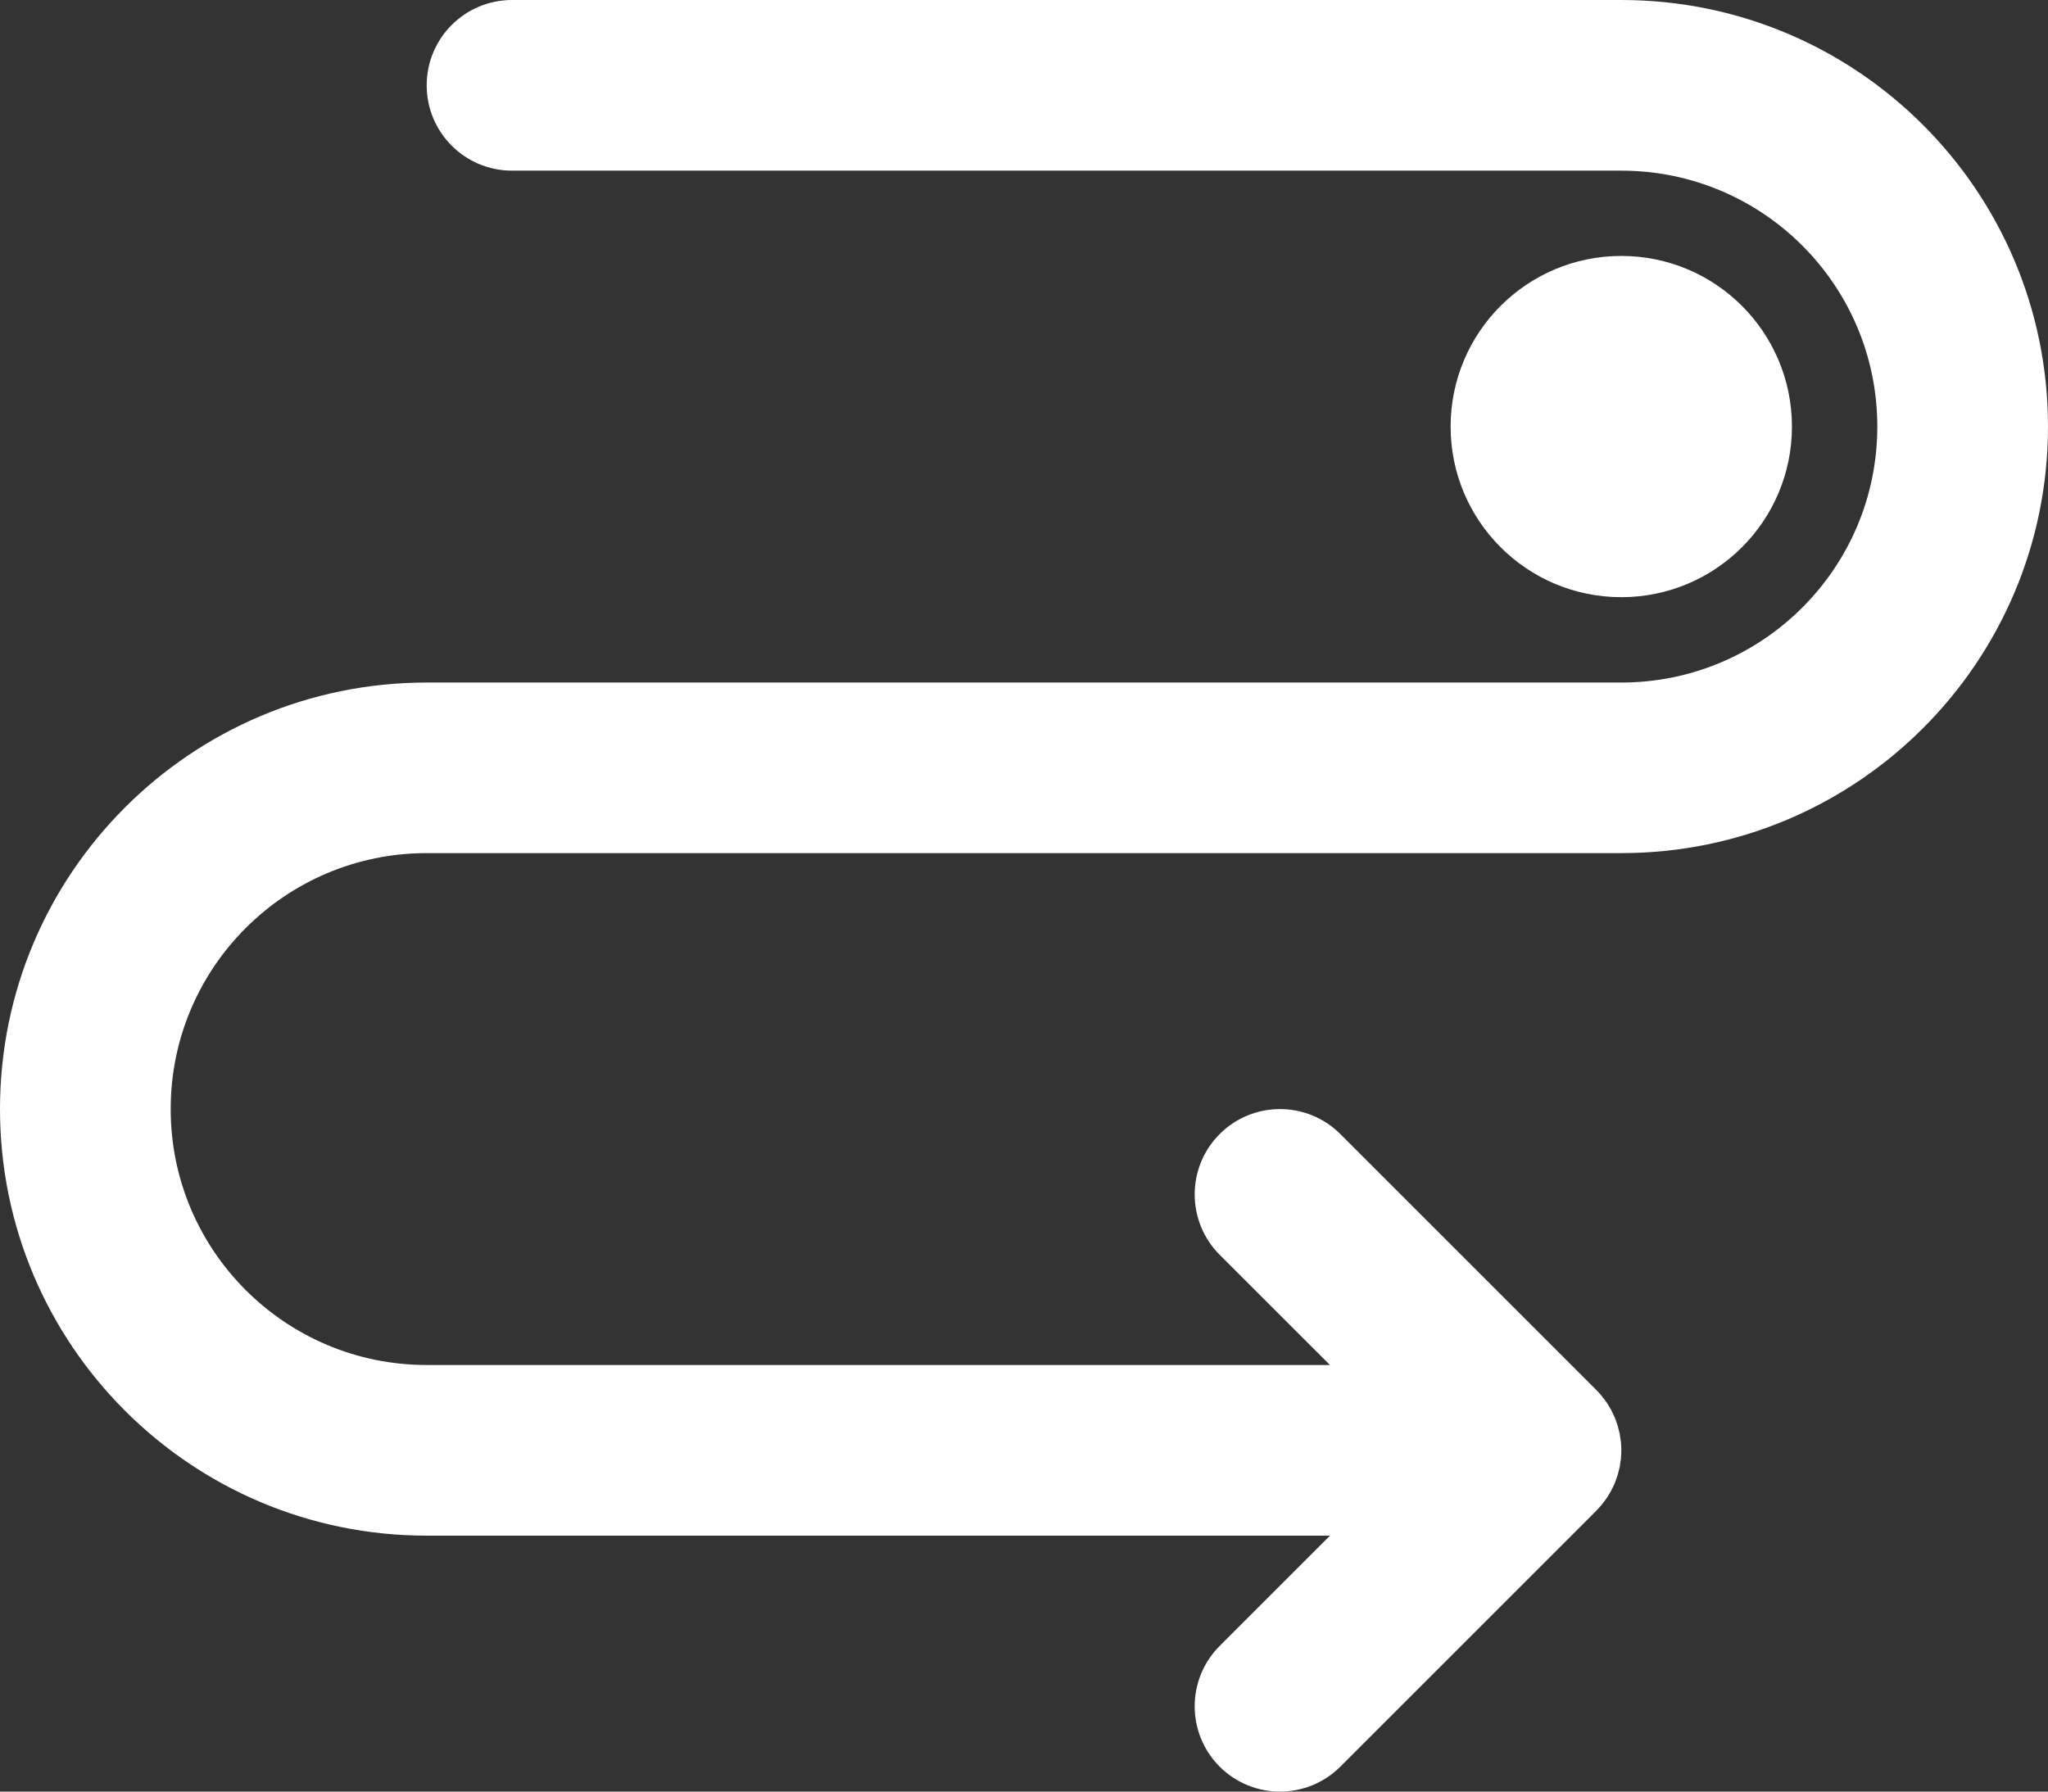 <?xml version="1.0" encoding="UTF-8"?>
<svg xmlns="http://www.w3.org/2000/svg" width="32" height="28" viewBox="0 0 32 28" fill="none">
  <rect x="0" y="0" width="32" height="28" fill="#333333" stroke="none"/>
  <path d="M25.333 0H8C7.264 0 6.667 0.597 6.667 1.333C6.667 2.07 7.264 2.667 8 2.667H25.333C27.542 2.667 29.333 4.458 29.333 6.667C29.333 8.876 27.542 10.667 25.333 10.667H6.667C2.985 10.667 0 13.652 0 17.333C0 21.015 2.985 24 6.667 24H20.781L19.057 25.724C18.537 26.245 18.537 27.089 19.057 27.61C19.578 28.13 20.422 28.13 20.943 27.61L24.943 23.61C24.943 23.609 24.943 23.609 24.943 23.609C24.974 23.578 25.003 23.546 25.031 23.512C25.044 23.496 25.055 23.48 25.067 23.464C25.081 23.445 25.096 23.427 25.109 23.407C25.121 23.388 25.132 23.368 25.144 23.349C25.155 23.331 25.166 23.314 25.176 23.295C25.186 23.275 25.195 23.255 25.205 23.235C25.214 23.215 25.224 23.197 25.232 23.177C25.24 23.157 25.247 23.137 25.254 23.117C25.261 23.096 25.269 23.075 25.276 23.054C25.282 23.034 25.286 23.014 25.291 22.994C25.297 22.971 25.303 22.95 25.308 22.927C25.312 22.904 25.315 22.88 25.318 22.857C25.321 22.837 25.325 22.818 25.327 22.798C25.335 22.711 25.335 22.623 25.327 22.535C25.325 22.515 25.321 22.496 25.318 22.476C25.315 22.453 25.312 22.429 25.308 22.406C25.303 22.384 25.297 22.362 25.291 22.34C25.286 22.32 25.282 22.3 25.276 22.28C25.269 22.258 25.261 22.237 25.254 22.216C25.247 22.196 25.24 22.176 25.232 22.156C25.224 22.137 25.214 22.118 25.205 22.099C25.195 22.078 25.186 22.058 25.176 22.038C25.166 22.02 25.155 22.002 25.144 21.984C25.132 21.965 25.121 21.945 25.109 21.926C25.096 21.907 25.081 21.888 25.067 21.869C25.055 21.853 25.044 21.837 25.031 21.822C25.003 21.788 24.974 21.755 24.943 21.724L20.943 17.724C20.422 17.203 19.578 17.203 19.057 17.724C18.537 18.245 18.537 19.089 19.057 19.61L20.781 21.333H6.667C4.458 21.333 2.667 19.542 2.667 17.333C2.667 15.124 4.458 13.333 6.667 13.333H25.333C29.015 13.333 32 10.348 32 6.667C32 2.985 29.015 0 25.333 0Z" fill="white"></path>
  <path d="M27.999 6.667C27.999 5.193 26.806 4 25.333 4C23.859 4 22.666 5.193 22.666 6.667C22.666 8.14 23.859 9.333 25.333 9.333C26.806 9.333 27.999 8.14 27.999 6.667Z" fill="white"></path>
</svg>
